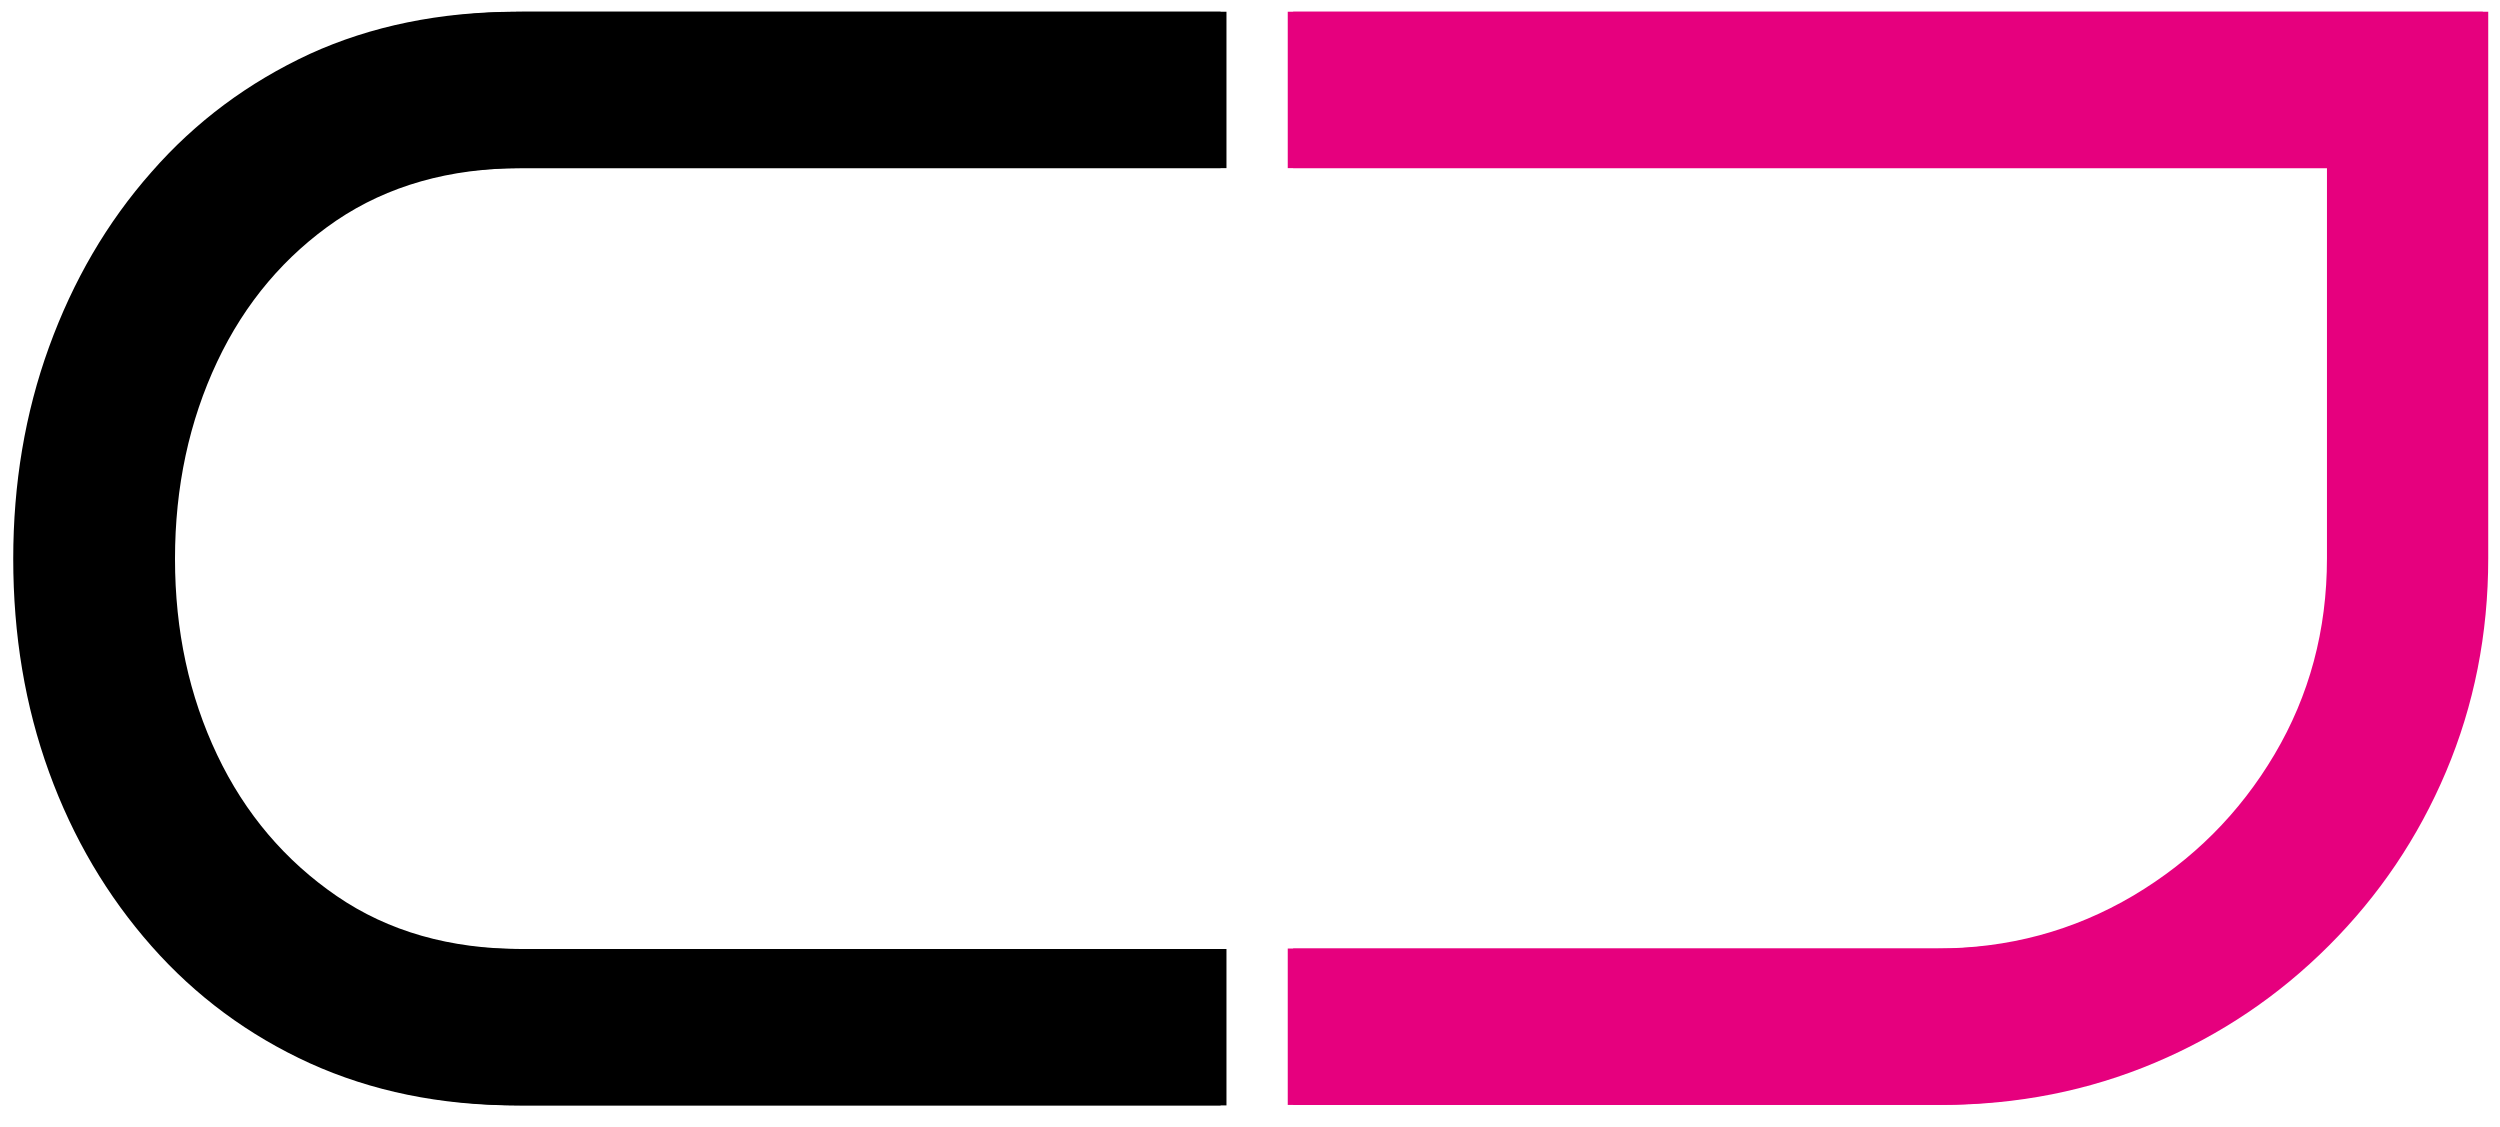 <?xml version="1.0" encoding="utf-8"?>
<!-- Generator: Adobe Illustrator 27.5.0, SVG Export Plug-In . SVG Version: 6.00 Build 0)  -->
<svg version="1.1" id="Ebene_1" xmlns="http://www.w3.org/2000/svg" xmlns:xlink="http://www.w3.org/1999/xlink" x="0px" y="0px"
	 viewBox="0 0 510 230" style="enable-background:new 0 0 510 230;" xml:space="preserve">
<style type="text/css">
	.st0{fill:#E6007E;}
</style>
<g>
	<path d="M250.2,225.5H106.4c-15.5,0-29.5-2.9-42.1-8.6C51.8,211.1,41,203.2,32,193c-9-10.2-16-22-20.9-35.5
		c-4.9-13.5-7.3-28-7.3-43.5c0-15.3,2.4-29.7,7.3-43.2C16,57.3,23,45.4,32,35.1C41,24.8,51.8,16.7,64.4,11
		c12.5-5.7,26.6-8.6,42.1-8.6h143.7v31.9H106.4c-14.7,0-27.3,3.6-37.8,10.7C58.2,52.1,50,61.7,44.3,73.8
		c-5.7,12.1-8.6,25.5-8.6,40.2c0,14.7,2.9,28,8.6,40c5.7,12,13.9,21.6,24.4,28.8c10.5,7.2,23.1,10.8,37.8,10.8h143.7V225.5z"/>
	<path class="st0" d="M507.6,113.9c0,15.5-2.9,30-8.6,43.5c-5.7,13.5-13.7,25.3-23.9,35.5c-10.2,10.2-22,18.2-35.5,23.9
		c-13.5,5.7-28,8.6-43.5,8.6H263.8v-31.9h132.3c14.7,0,28-3.6,40.2-10.8c12.1-7.2,21.7-16.8,28.8-28.8c7.1-12,10.7-25.3,10.7-40
		V34.3H263.8V2.4h243.8V113.9z"/>
</g>
<g>
	<path d="M249,225.5H105.3c-15.5,0-29.5-2.9-42.1-8.6c-12.5-5.7-23.3-13.7-32.3-23.9c-9-10.2-16-22-20.9-35.5
		c-4.9-13.5-7.3-28-7.3-43.5c0-15.3,2.4-29.7,7.3-43.2c4.9-13.5,11.8-25.4,20.9-35.7c9-10.3,19.8-18.3,32.3-24.1
		c12.5-5.7,26.6-8.6,42.1-8.6H249v31.9H105.3c-14.7,0-27.3,3.6-37.8,10.7C57,52.1,48.9,61.7,43.1,73.8c-5.7,12.1-8.6,25.5-8.6,40.2
		c0,14.7,2.9,28,8.6,40c5.7,12,13.9,21.6,24.4,28.8c10.5,7.2,23.1,10.8,37.8,10.8H249V225.5z"/>
	<path class="st0" d="M506.5,113.9c0,15.5-2.9,30-8.6,43.5c-5.7,13.5-13.7,25.3-23.9,35.5c-10.2,10.2-22,18.2-35.5,23.9
		c-13.5,5.7-28,8.6-43.5,8.6H262.7v-31.9h132.3c14.7,0,28-3.6,40.2-10.8c12.1-7.2,21.7-16.8,28.8-28.8c7.1-12,10.7-25.3,10.7-40
		V34.3H262.7V2.4h243.8V113.9z"/>
</g>
</svg>
